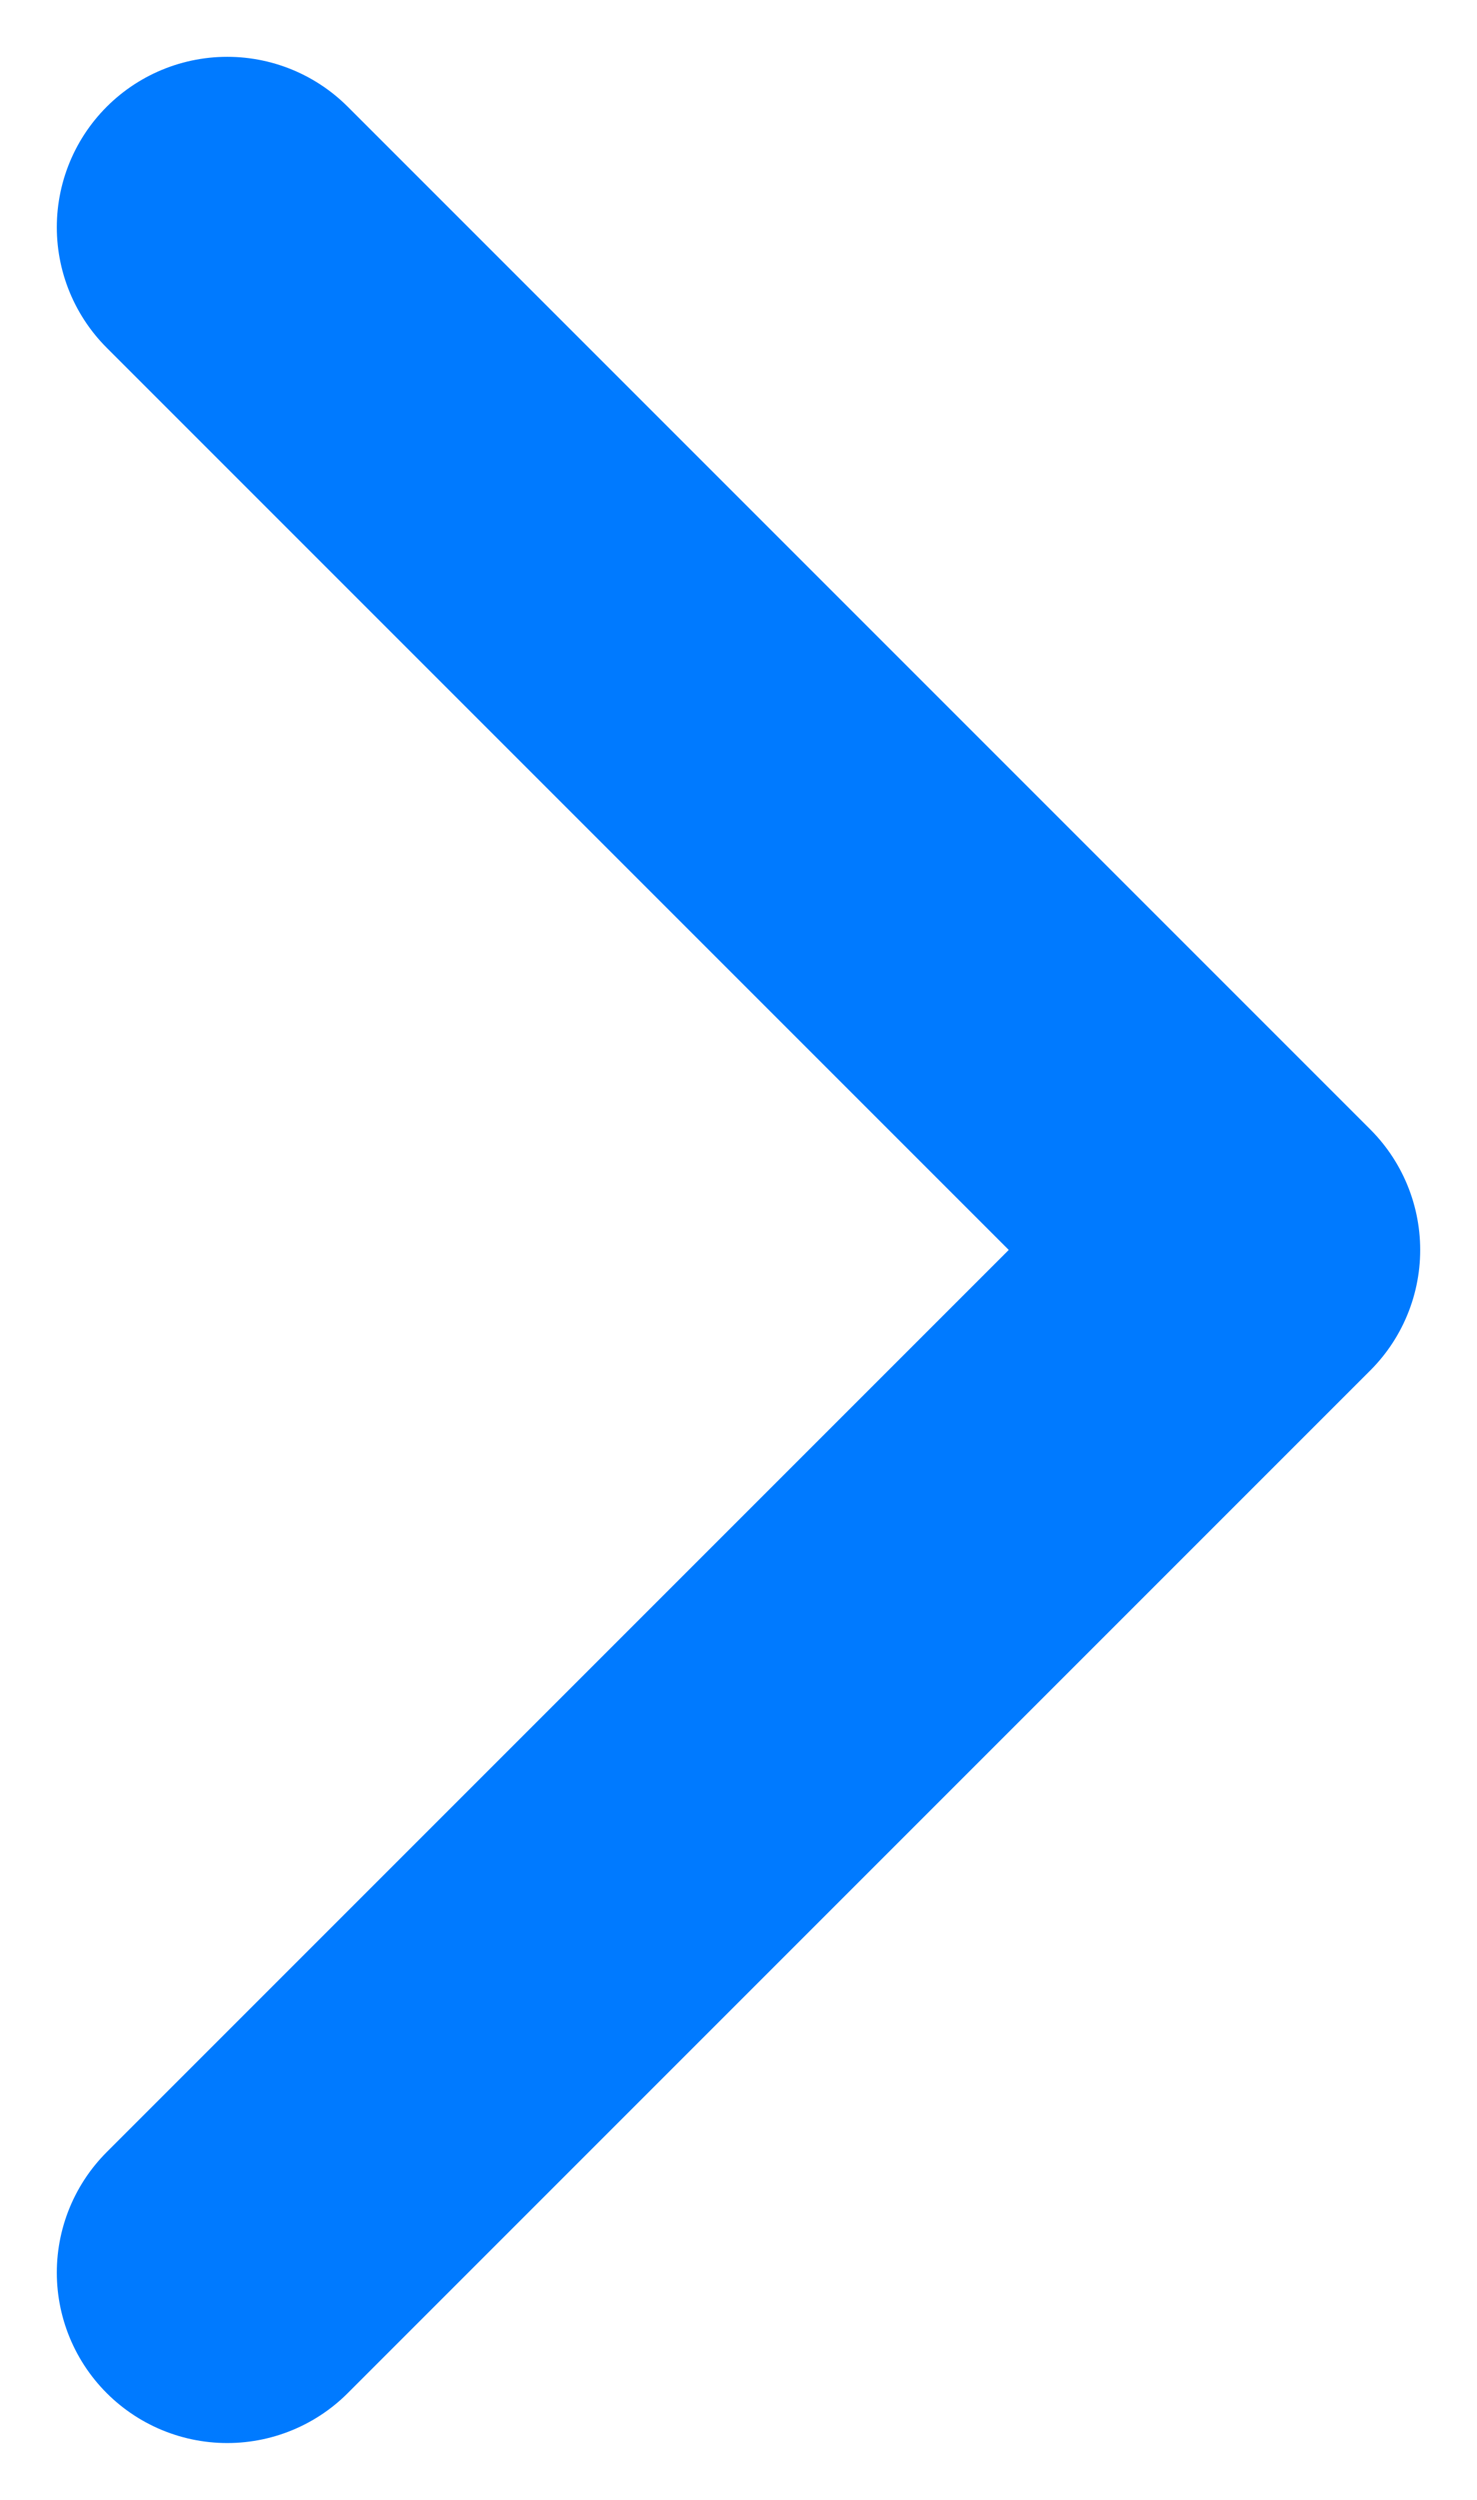 <svg width="13" height="22" viewBox="0 0 13 22" fill="none" xmlns="http://www.w3.org/2000/svg">
<path d="M2 20L11 11L2 2" stroke="#007AFF" stroke-width="3" stroke-linecap="round" stroke-linejoin="round"/>
</svg>
